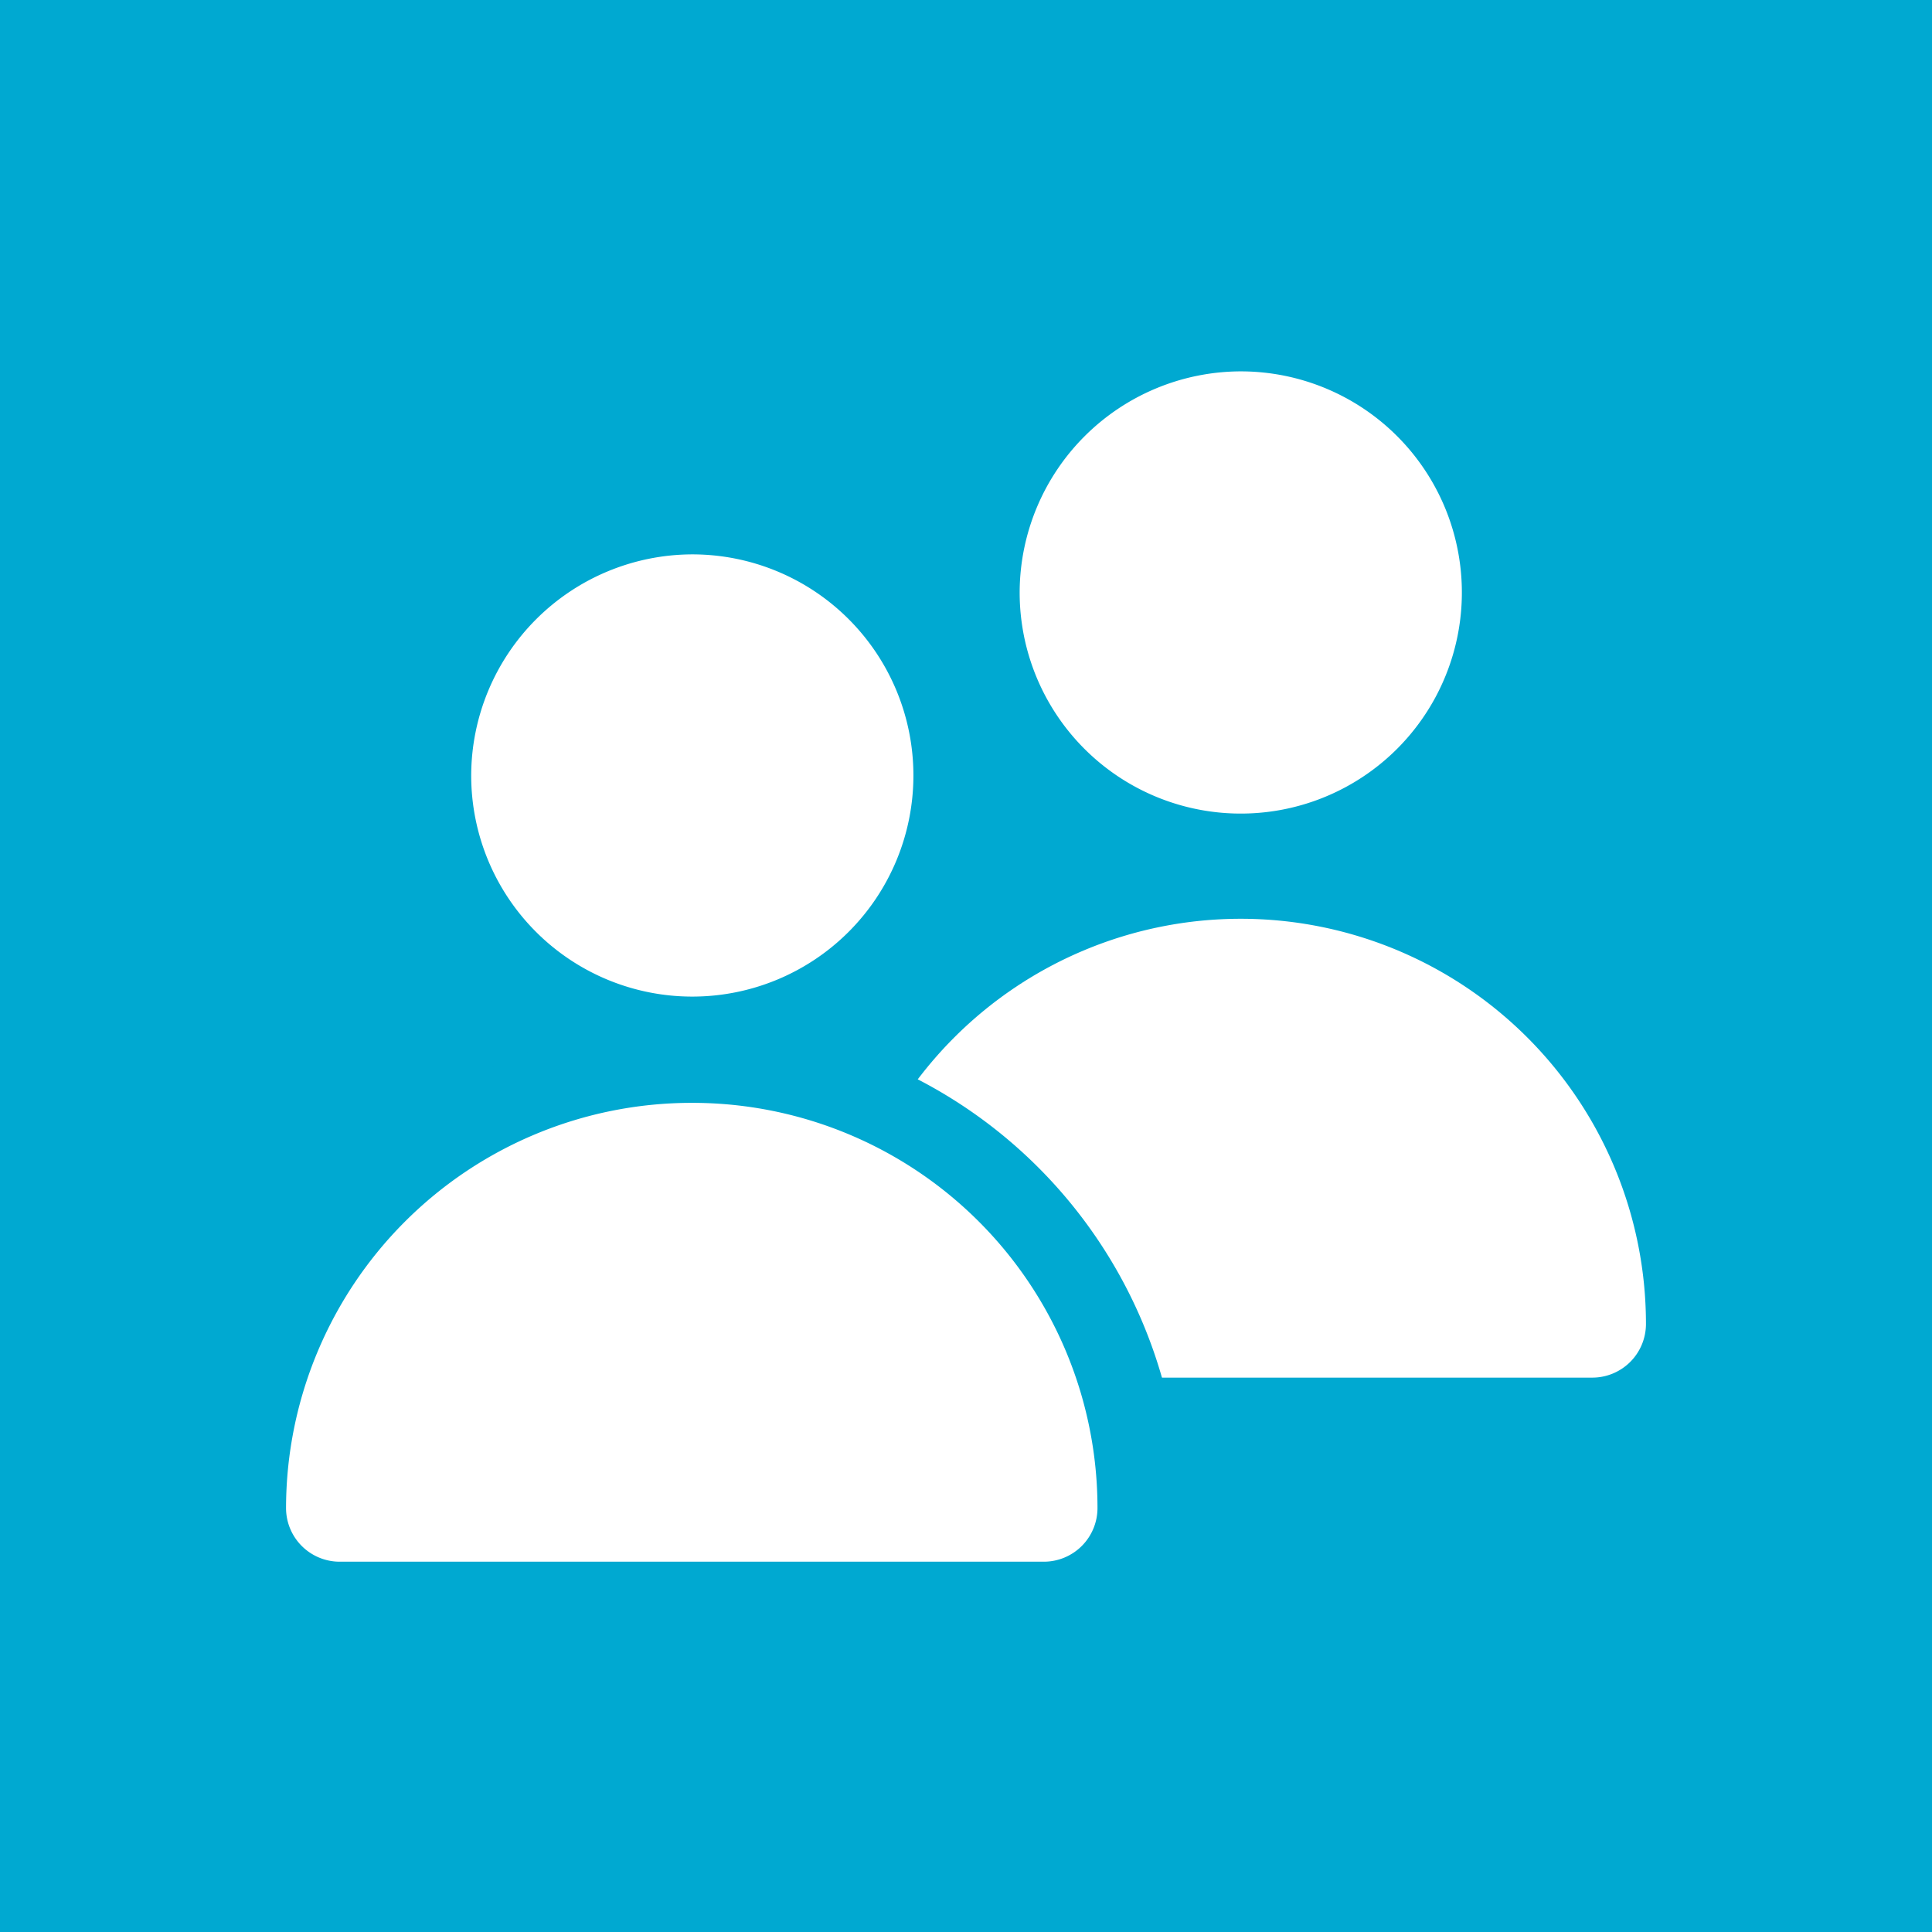 <svg xmlns="http://www.w3.org/2000/svg" viewBox="0 0 36 36"><defs><style>.cls-1{fill:#00a9d1;}.cls-2{fill:#fff;}.cls-3{fill:none;}</style></defs><g id="レイヤー_2" data-name="レイヤー 2"><g id="デザイン"><rect class="cls-1" width="36" height="36"/><path class="cls-2" d="M19,11A4.12,4.12,0,1,0,23.1,6.92,4.13,4.13,0,0,0,19,11Z"/><path class="cls-2" d="M16.53,25.67H29.67a1,1,0,0,0,1-1,7.55,7.55,0,1,0-15.1,0A1,1,0,0,0,16.53,25.67Z"/><circle class="cls-2" cx="12.9" cy="14.45" r="4.87"/><path class="cls-1" d="M12.9,10.33a4.12,4.12,0,1,1-4.12,4.12,4.13,4.13,0,0,1,4.12-4.12m0-1.5a5.62,5.62,0,1,0,5.62,5.62A5.62,5.62,0,0,0,12.9,8.83Z"/><path class="cls-2" d="M6.33,29.83A1.74,1.74,0,0,1,4.6,28.1a8.31,8.31,0,1,1,16.61,0,1.74,1.74,0,0,1-1.74,1.73Z"/><path class="cls-1" d="M12.9,20.55a7.55,7.55,0,0,1,7.55,7.55,1,1,0,0,1-1,1H6.33a1,1,0,0,1-1-1,7.56,7.56,0,0,1,7.55-7.55m0-1.5a9.06,9.06,0,0,0-9,9.05,2.48,2.48,0,0,0,2.48,2.48H19.47A2.48,2.48,0,0,0,22,28.1a9.06,9.06,0,0,0-9-9Z"/><rect class="cls-3" x="3" y="3" width="30" height="30"/></g></g></svg>